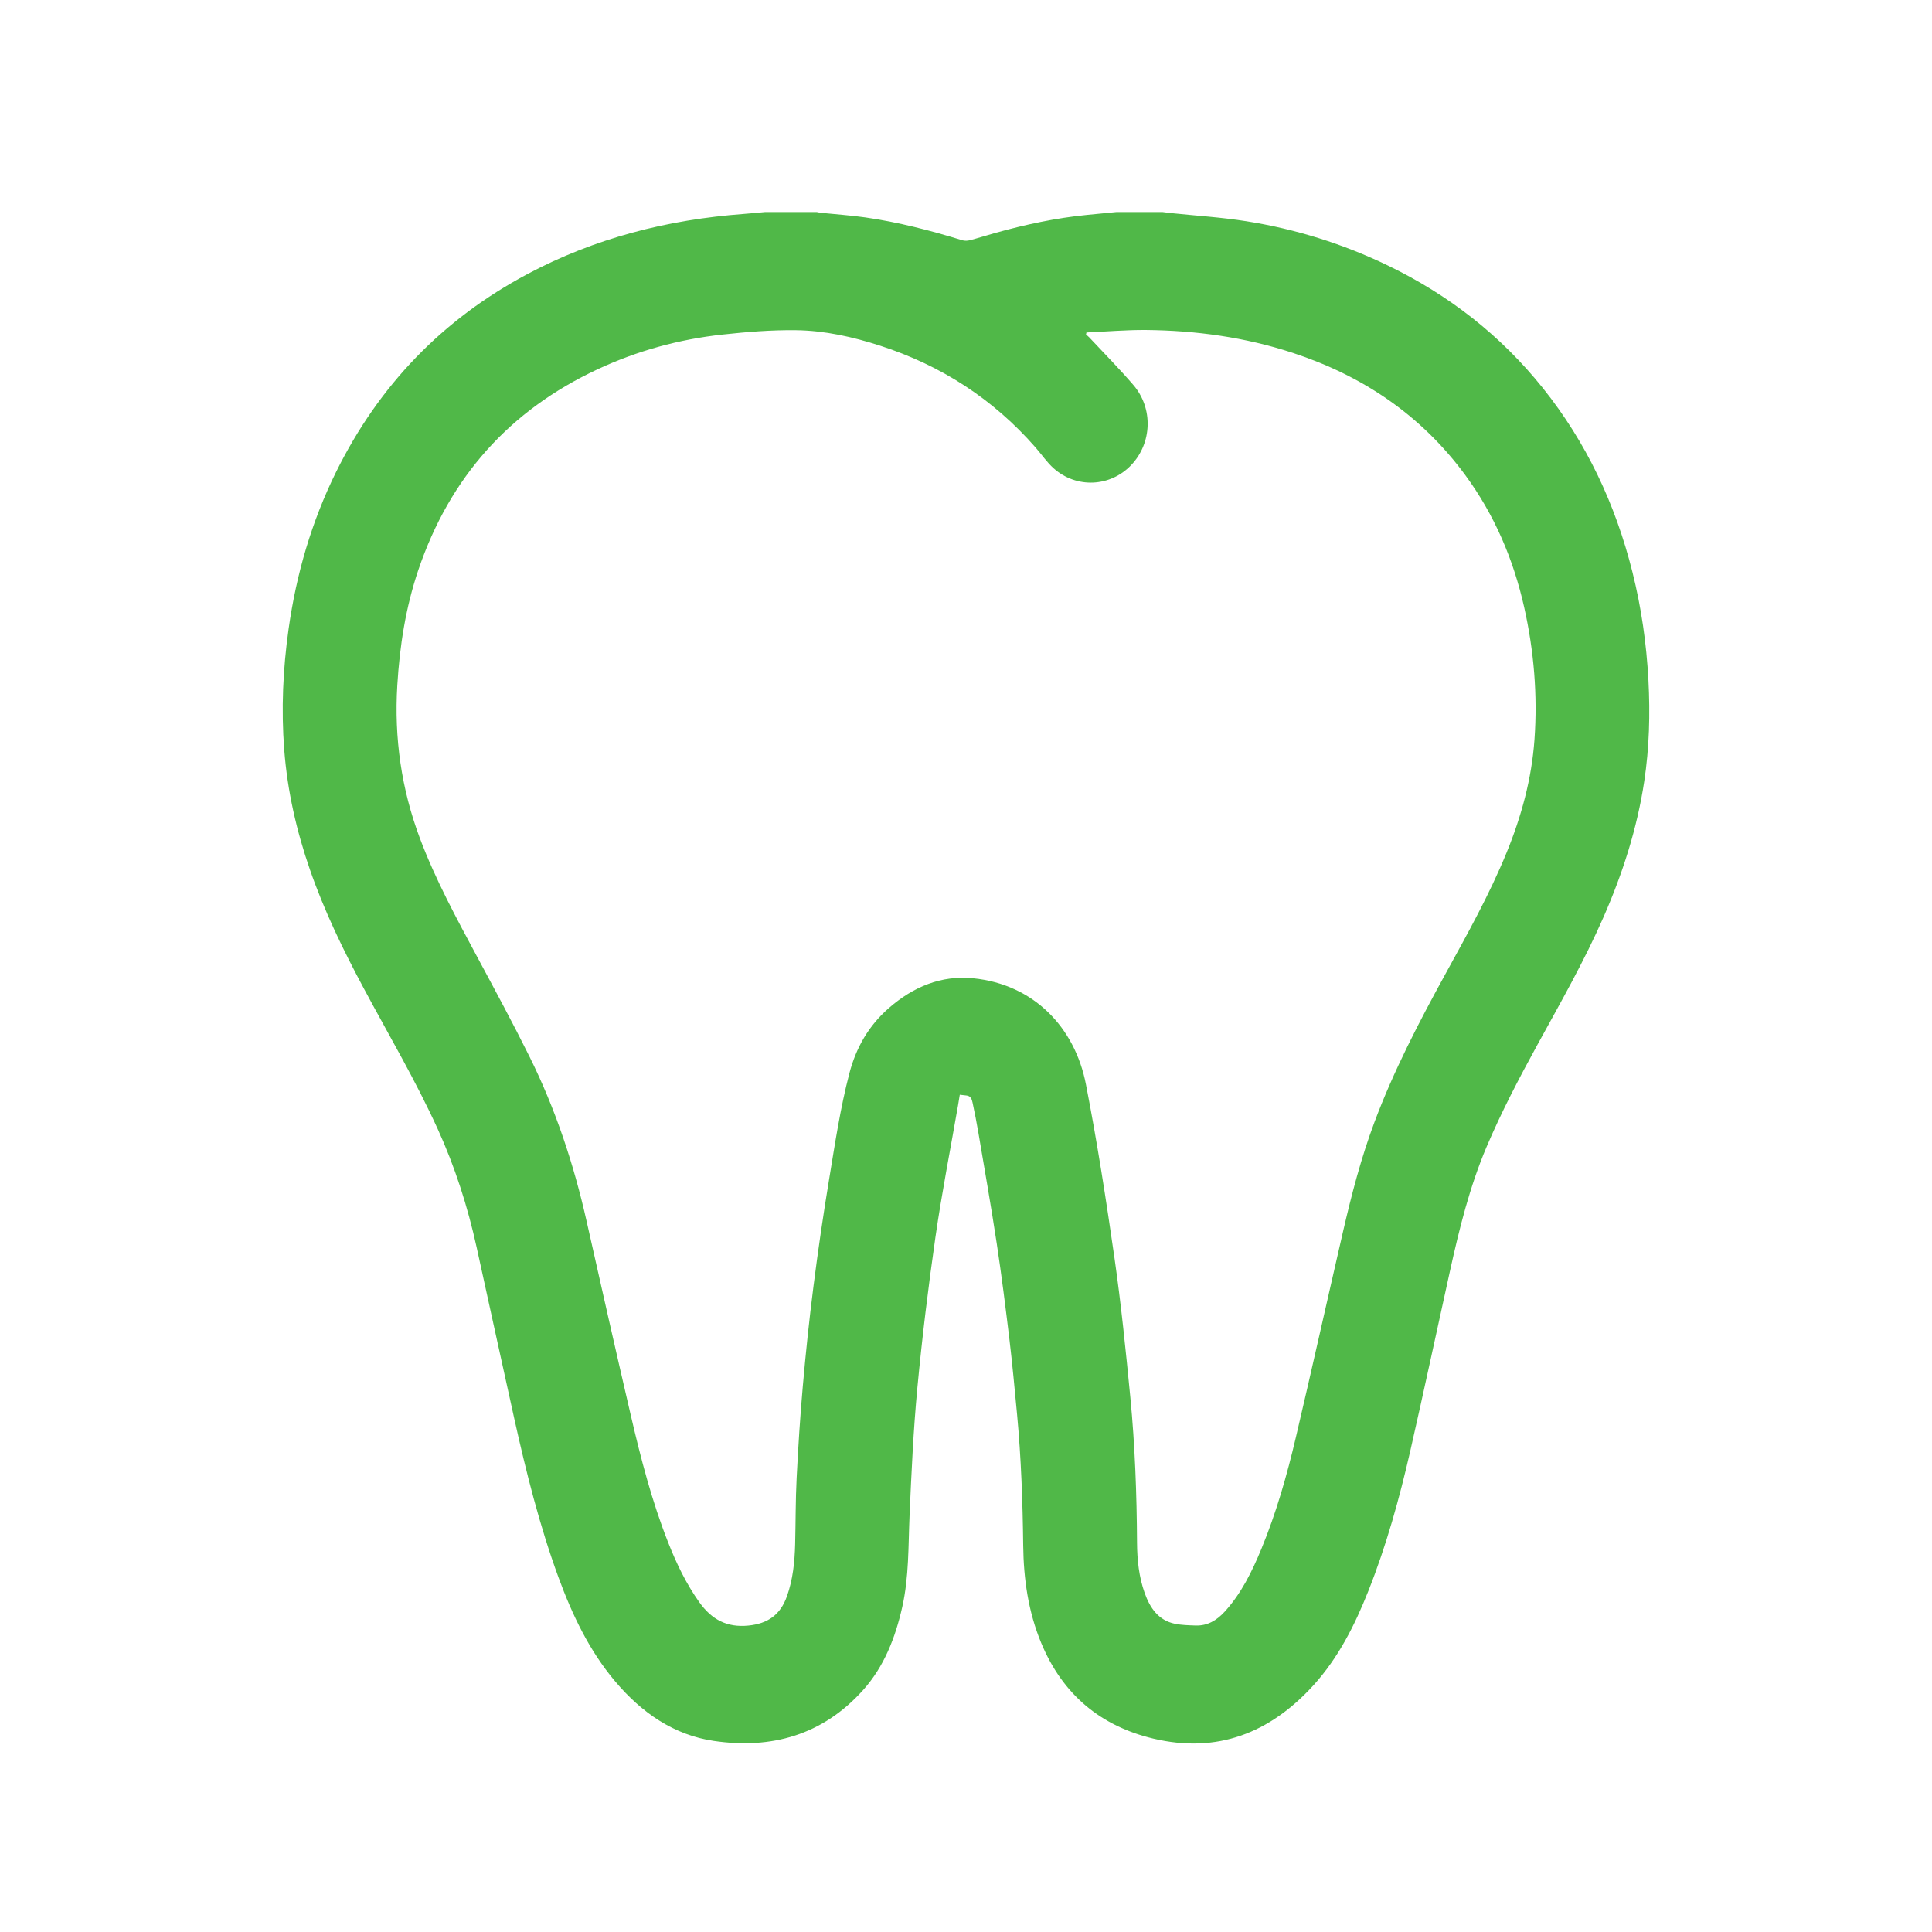 <?xml version="1.0" encoding="UTF-8"?>
<svg width="82px" height="82px" viewBox="0 0 82 82" version="1.1" xmlns="http://www.w3.org/2000/svg" xmlns:xlink="http://www.w3.org/1999/xlink">
    <!-- Generator: sketchtool 59.1 (101010) - https://sketch.com -->
    <title>0E3B6AD6-42D2-4983-A642-80BE137E7907</title>
    <desc>Created with sketchtool.</desc>
    <g id="Patient---About-Prolia" stroke="none" stroke-width="1" fill="none" fill-rule="evenodd">
        <g id="About-Prolia-Expanded-FAQs" transform="translate(-221, -6592)">
            <g id="tooth-icon" transform="translate(221, 6592)">
                <rect id="Rectangle-Copy-12" fill="#FFFFFF" x="0" y="0" width="82" height="82"></rect>
                <g id="dental-icon" transform="translate(12, 9)" fill="#50B848">
                    <path d="M22.666,7.10542736e-15 C22.724,0.011 22.782,0.026 22.84,0.032 C23.467,0.097 24.097,0.138 24.721,0.227 C26.121,0.426 27.489,0.783 28.844,1.197 C28.944,1.228 29.066,1.222 29.168,1.195 C29.528,1.101 29.882,0.987 30.24,0.887 C31.522,0.53 32.818,0.251 34.141,0.121 L35.387,7.10542736e-15 L35.387,7.10542736e-15 L37.341,7.10542736e-15 C37.446,0.014 37.551,0.029 37.656,0.04 C38.738,0.154 39.827,0.22 40.901,0.39 C42.989,0.721 44.997,1.346 46.914,2.273 C49.473,3.51 51.683,5.22 53.487,7.475 C55.328,9.776 56.563,12.395 57.285,15.279 C57.663,16.785 57.881,18.315 57.964,19.87 C58.041,21.309 58.001,22.741 57.786,24.165 C57.483,26.171 56.867,28.078 56.059,29.923 C55.239,31.795 54.229,33.561 53.251,35.345 C52.476,36.76 51.727,38.188 51.094,39.679 C50.376,41.371 49.938,43.15 49.542,44.942 C48.98,47.482 48.439,50.027 47.861,52.563 C47.398,54.592 46.843,56.596 46.076,58.529 C45.499,59.984 44.798,61.372 43.748,62.527 C41.893,64.568 39.646,65.432 36.956,64.793 C34.723,64.263 33.105,62.931 32.191,60.73 C31.643,59.408 31.444,58.017 31.428,56.592 C31.406,54.729 31.34,52.869 31.166,51.014 C31.066,49.954 30.968,48.894 30.842,47.838 C30.679,46.483 30.51,45.128 30.305,43.779 C30.067,42.206 29.79,40.64 29.525,39.072 C29.453,38.647 29.369,38.223 29.279,37.801 C29.25,37.663 29.204,37.516 29.027,37.497 C28.932,37.487 28.837,37.476 28.736,37.464 C28.711,37.619 28.688,37.767 28.662,37.915 C28.339,39.779 27.972,41.635 27.703,43.507 C27.398,45.631 27.138,47.765 26.936,49.902 C26.766,51.699 26.684,53.506 26.605,55.31 C26.548,56.613 26.584,57.921 26.295,59.204 C26,60.514 25.522,61.74 24.63,62.734 C22.913,64.649 20.733,65.247 18.303,64.891 C16.6,64.642 15.23,63.69 14.11,62.363 C13.012,61.063 12.287,59.54 11.7,57.939 C10.898,55.747 10.333,53.485 9.826,51.205 C9.288,48.786 8.765,46.364 8.231,43.944 C7.849,42.208 7.311,40.527 6.576,38.913 C5.645,36.868 4.507,34.941 3.45,32.968 C2.574,31.336 1.765,29.672 1.155,27.911 C0.583,26.262 0.198,24.571 0.064,22.825 C-0.068,21.106 0.009,19.393 0.25,17.687 C0.578,15.36 1.227,13.138 2.26,11.042 C4.086,7.338 6.802,4.546 10.369,2.641 C13.253,1.102 16.338,0.322 19.562,0.081 C19.866,0.059 20.169,0.027 20.473,7.10542736e-15 L22.666,7.10542736e-15 Z M36.637,5.006 C35.796,5 34.954,5.074 34.112,5.111 C34.106,5.14 34.1,5.17 34.093,5.2 C34.139,5.239 34.188,5.273 34.228,5.317 C34.855,5.988 35.503,6.642 36.102,7.339 C36.955,8.332 36.898,9.81 36.01,10.741 C35.126,11.669 33.693,11.742 32.723,10.88 C32.433,10.623 32.21,10.288 31.952,9.993 C30.141,7.921 27.928,6.505 25.357,5.673 C24.193,5.297 23.001,5.03 21.784,5.015 C20.745,5.002 19.7,5.087 18.665,5.2 C16.821,5.401 15.043,5.888 13.35,6.68 C9.652,8.409 7.093,11.23 5.751,15.205 C5.218,16.784 4.964,18.417 4.863,20.084 C4.727,22.326 5.036,24.49 5.824,26.585 C6.487,28.349 7.383,29.991 8.268,31.64 C9.018,33.037 9.773,34.432 10.477,35.853 C11.577,38.072 12.355,40.415 12.9,42.844 C13.516,45.588 14.136,48.332 14.773,51.072 C15.199,52.905 15.67,54.726 16.362,56.476 C16.714,57.367 17.125,58.223 17.682,59.005 C18.209,59.743 18.859,60.086 19.768,59.994 C20.582,59.912 21.12,59.543 21.4,58.751 C21.653,58.039 21.728,57.297 21.748,56.547 C21.772,55.613 21.764,54.677 21.811,53.744 C21.876,52.441 21.959,51.138 22.073,49.838 C22.199,48.417 22.347,46.996 22.528,45.581 C22.721,44.064 22.942,42.55 23.192,41.042 C23.44,39.543 23.663,38.039 24.047,36.566 C24.336,35.453 24.88,34.521 25.727,33.784 C26.758,32.886 27.945,32.385 29.304,32.521 C31.883,32.778 33.621,34.613 34.089,37.017 C34.566,39.463 34.949,41.931 35.303,44.401 C35.583,46.355 35.782,48.324 35.973,50.29 C36.173,52.349 36.247,54.417 36.259,56.486 C36.264,57.211 36.34,57.927 36.583,58.611 C36.811,59.252 37.171,59.775 37.868,59.918 C38.152,59.976 38.447,59.981 38.739,59.992 C39.245,60.011 39.641,59.776 39.981,59.403 C40.686,58.63 41.139,57.702 41.537,56.739 C42.169,55.209 42.622,53.616 43.001,52.004 C43.684,49.099 44.331,46.186 45.001,43.278 C45.364,41.704 45.769,40.143 46.335,38.63 C47.154,36.441 48.226,34.383 49.343,32.348 C50.269,30.66 51.211,28.982 51.944,27.189 C52.573,25.65 53.009,24.059 53.128,22.388 C53.262,20.498 53.106,18.628 52.693,16.783 C52.234,14.733 51.425,12.844 50.19,11.164 C48.306,8.601 45.817,6.945 42.873,5.978 C40.844,5.312 38.757,5.026 36.637,5.006 Z" id="Combined-Shape"></path>
                </g>
            </g>
        </g>
    </g>
</svg>